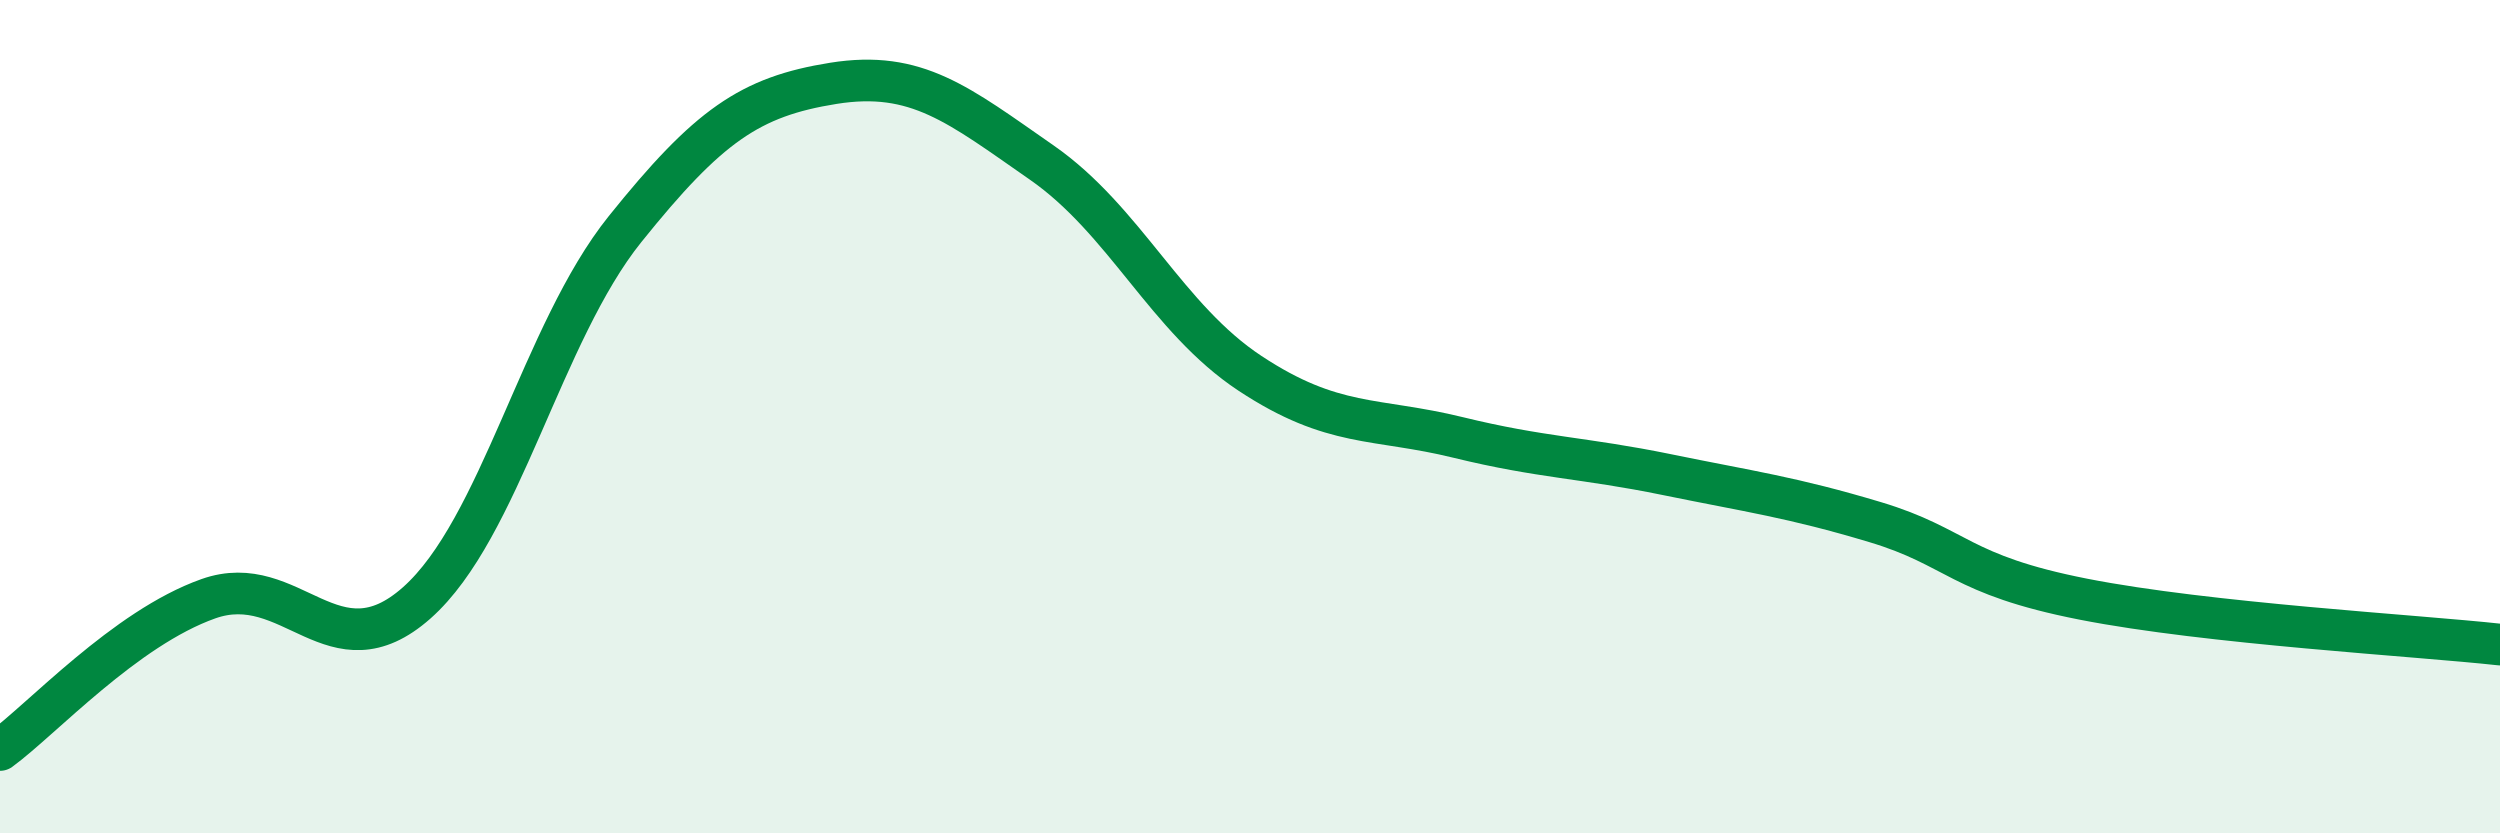 
    <svg width="60" height="20" viewBox="0 0 60 20" xmlns="http://www.w3.org/2000/svg">
      <path
        d="M 0,18 C 1,17.27 3,15.08 5,14.37 C 7,13.66 8,16.24 10,14.47 C 12,12.7 13,7.99 15,5.5 C 17,3.01 18,2.32 20,2 C 22,1.68 23,2.51 25,3.9 C 27,5.29 28,7.64 30,8.96 C 32,10.28 33,10.01 35,10.5 C 37,10.99 38,10.98 40,11.39 C 42,11.8 43,11.93 45,12.53 C 47,13.13 47,13.79 50,14.38 C 53,14.97 58,15.25 60,15.47L60 20L0 20Z"
        fill="#008740"
        opacity="0.1"
        stroke-linecap="round"
        stroke-linejoin="round"
      />
      <path
        d="M 0,18 C 1,17.27 3,15.08 5,14.37 C 7,13.66 8,16.24 10,14.47 C 12,12.7 13,7.99 15,5.5 C 17,3.01 18,2.32 20,2 C 22,1.68 23,2.51 25,3.9 C 27,5.29 28,7.64 30,8.96 C 32,10.28 33,10.01 35,10.5 C 37,10.99 38,10.98 40,11.39 C 42,11.8 43,11.93 45,12.53 C 47,13.13 47,13.79 50,14.38 C 53,14.97 58,15.25 60,15.47"
        stroke="#008740"
        stroke-width="1"
        fill="none"
        stroke-linecap="round"
        stroke-linejoin="round"
      />
    </svg>
  